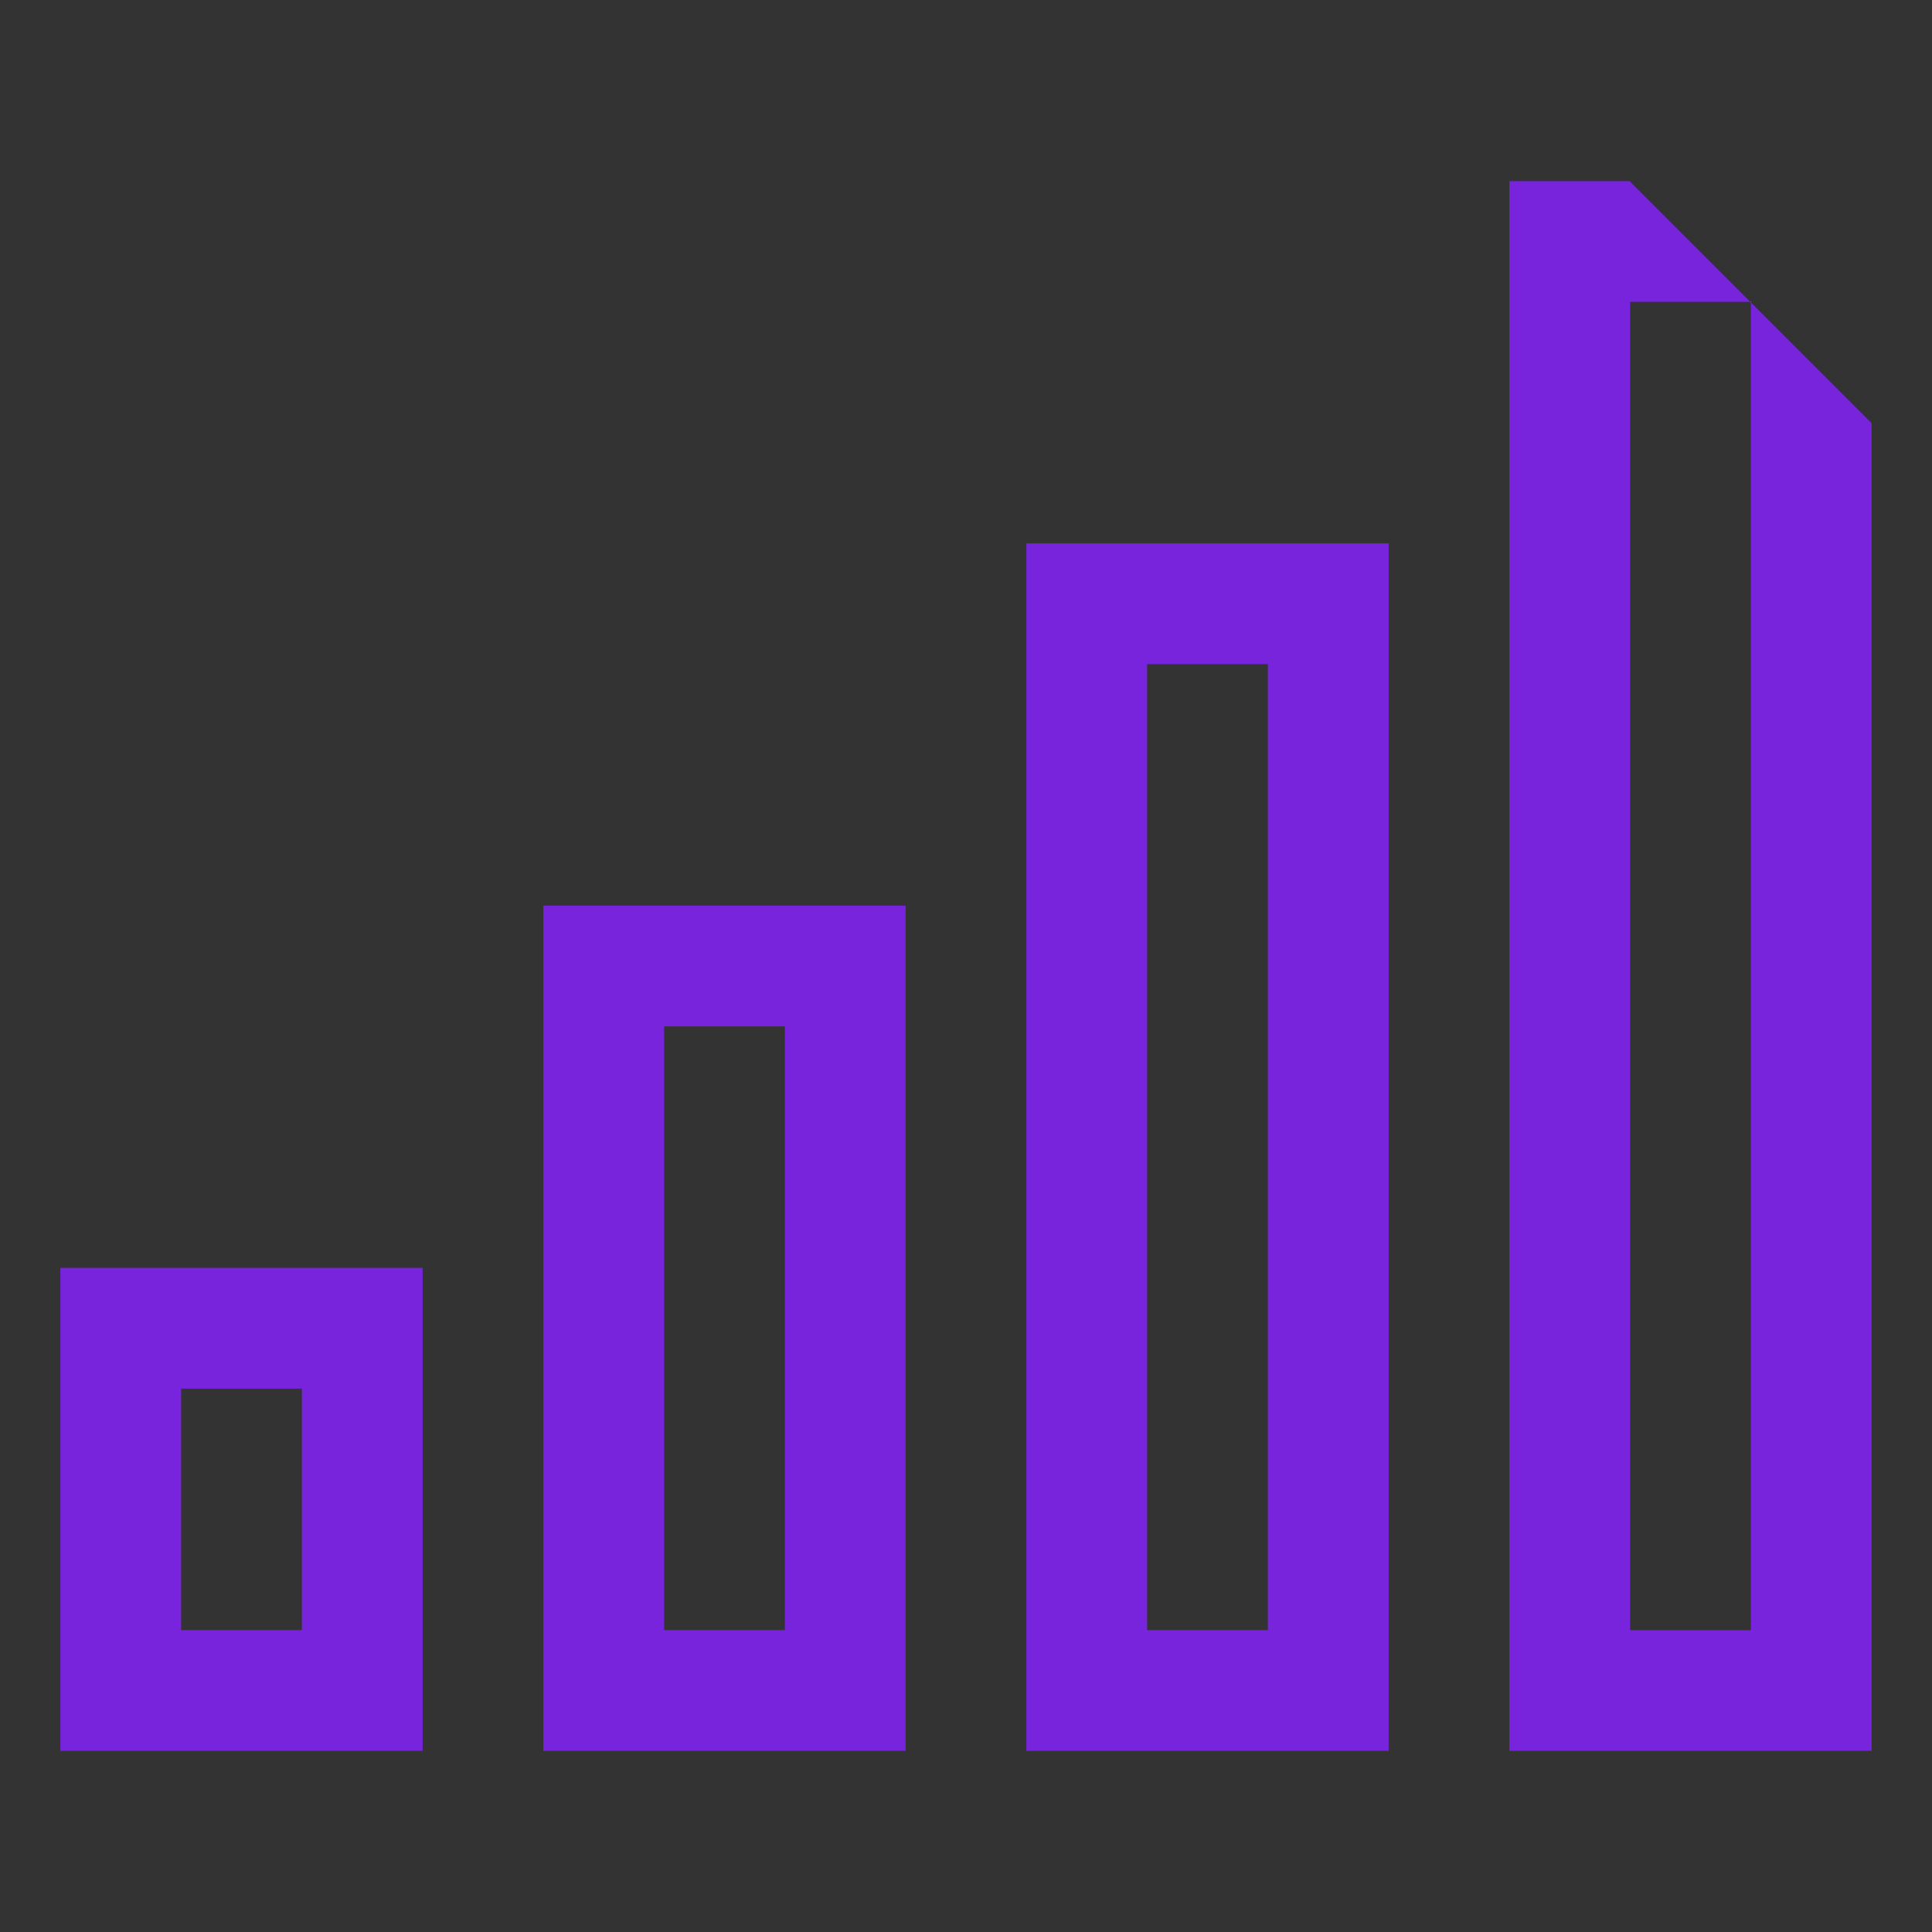 <?xml version="1.0" encoding="UTF-8"?><svg id="Graphic" xmlns="http://www.w3.org/2000/svg" viewBox="0 0 32 32"><rect x="0" y="0" width="32" height="32" fill="#333333" stroke="none"/><defs><style>.cls-1{fill:none;}.cls-2{fill:#fff;}.cls-3{fill:#7823dc;}</style></defs><path class="cls-3" d="M23,29h-6V9h6V29Zm-4-2h2V11h-2V27Z"/><path class="cls-3" d="M15,29h-6V15h6v14Zm-4-2h2v-10h-2v10Z"/><path class="cls-3" d="M7,29H1v-8H7v8Zm-4-2h2v-4H3v4Z"/><g><polygon class="cls-1" points="27 27 29 27 29 5.01 28.99 5 27 5 27 27"/><polygon class="cls-3" points="29 27 27 27 27 5 28.99 5 26.99 3 25 3 25 29 31 29 31 7.01 29 5.01 29 27"/><polygon class="cls-2" points="29 5 28.99 5 29 5.01 29 5"/></g></svg>